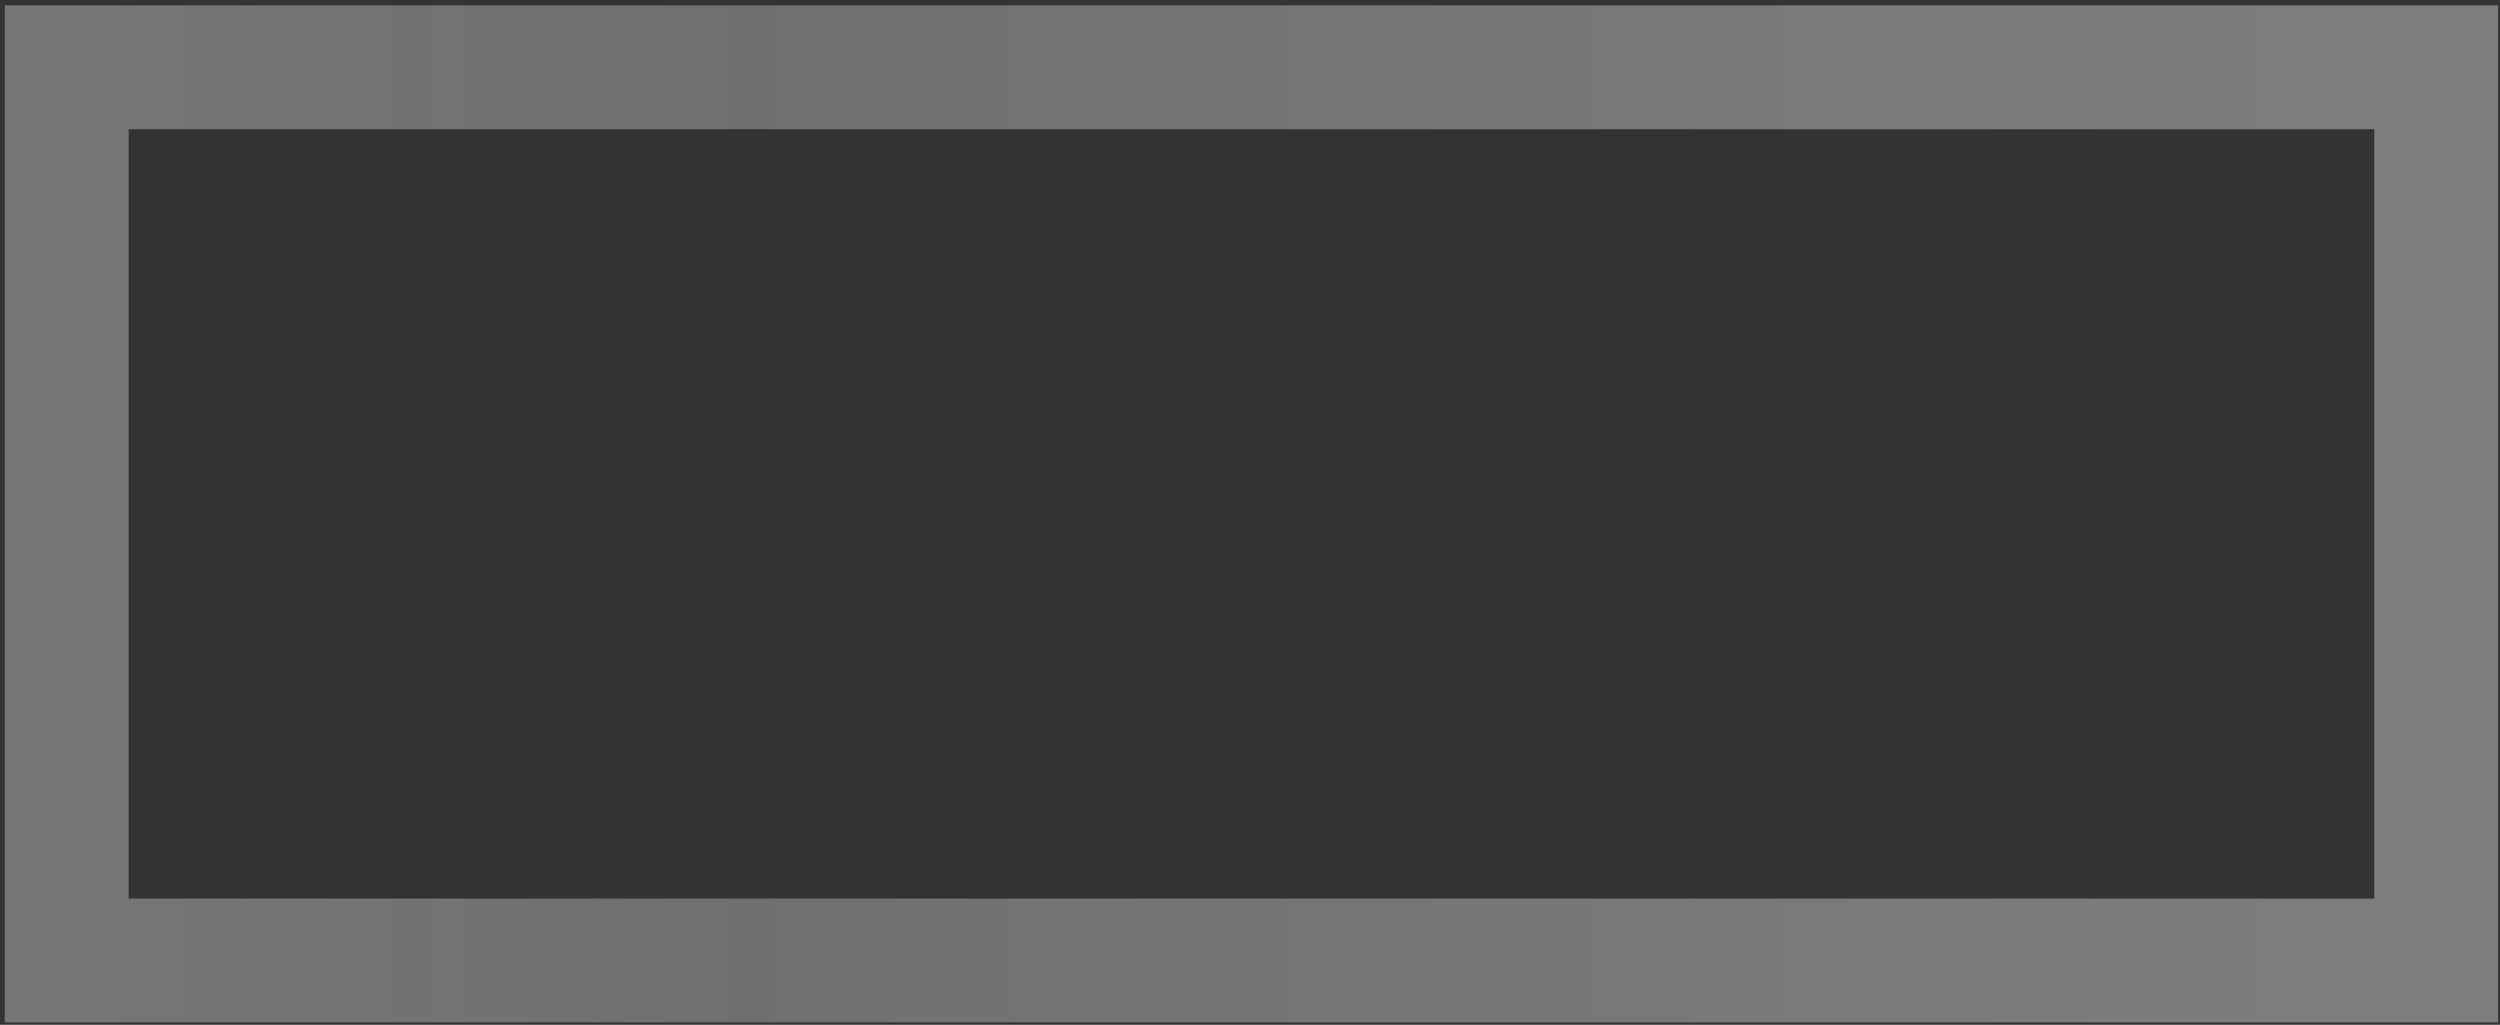 <svg width="444" height="182" viewBox="0 0 444 182" fill="none" xmlns="http://www.w3.org/2000/svg">
<rect x="0" y="0" width="444" height="182" fill="#333333" stroke="none"/>
<path d="M432.672 11.951H11.848V170.583H432.672V11.951Z" stroke="url(#paint0_linear_144_191)" stroke-opacity="0.6" stroke-width="22" stroke-miterlimit="10"/>
<defs>
<linearGradient id="paint0_linear_144_191" x1="8.014" y1="91.265" x2="436.505" y2="91.265" gradientUnits="userSpaceOnUse">
<stop stop-color="#AFAFB0" stop-opacity="0.9"/>
<stop offset="0.29" stop-color="#B4B4B5" stop-opacity="0.78"/>
<stop offset="1" stop-color="#F5F5F5" stop-opacity="0.64"/>
</linearGradient>
</defs>
</svg>
